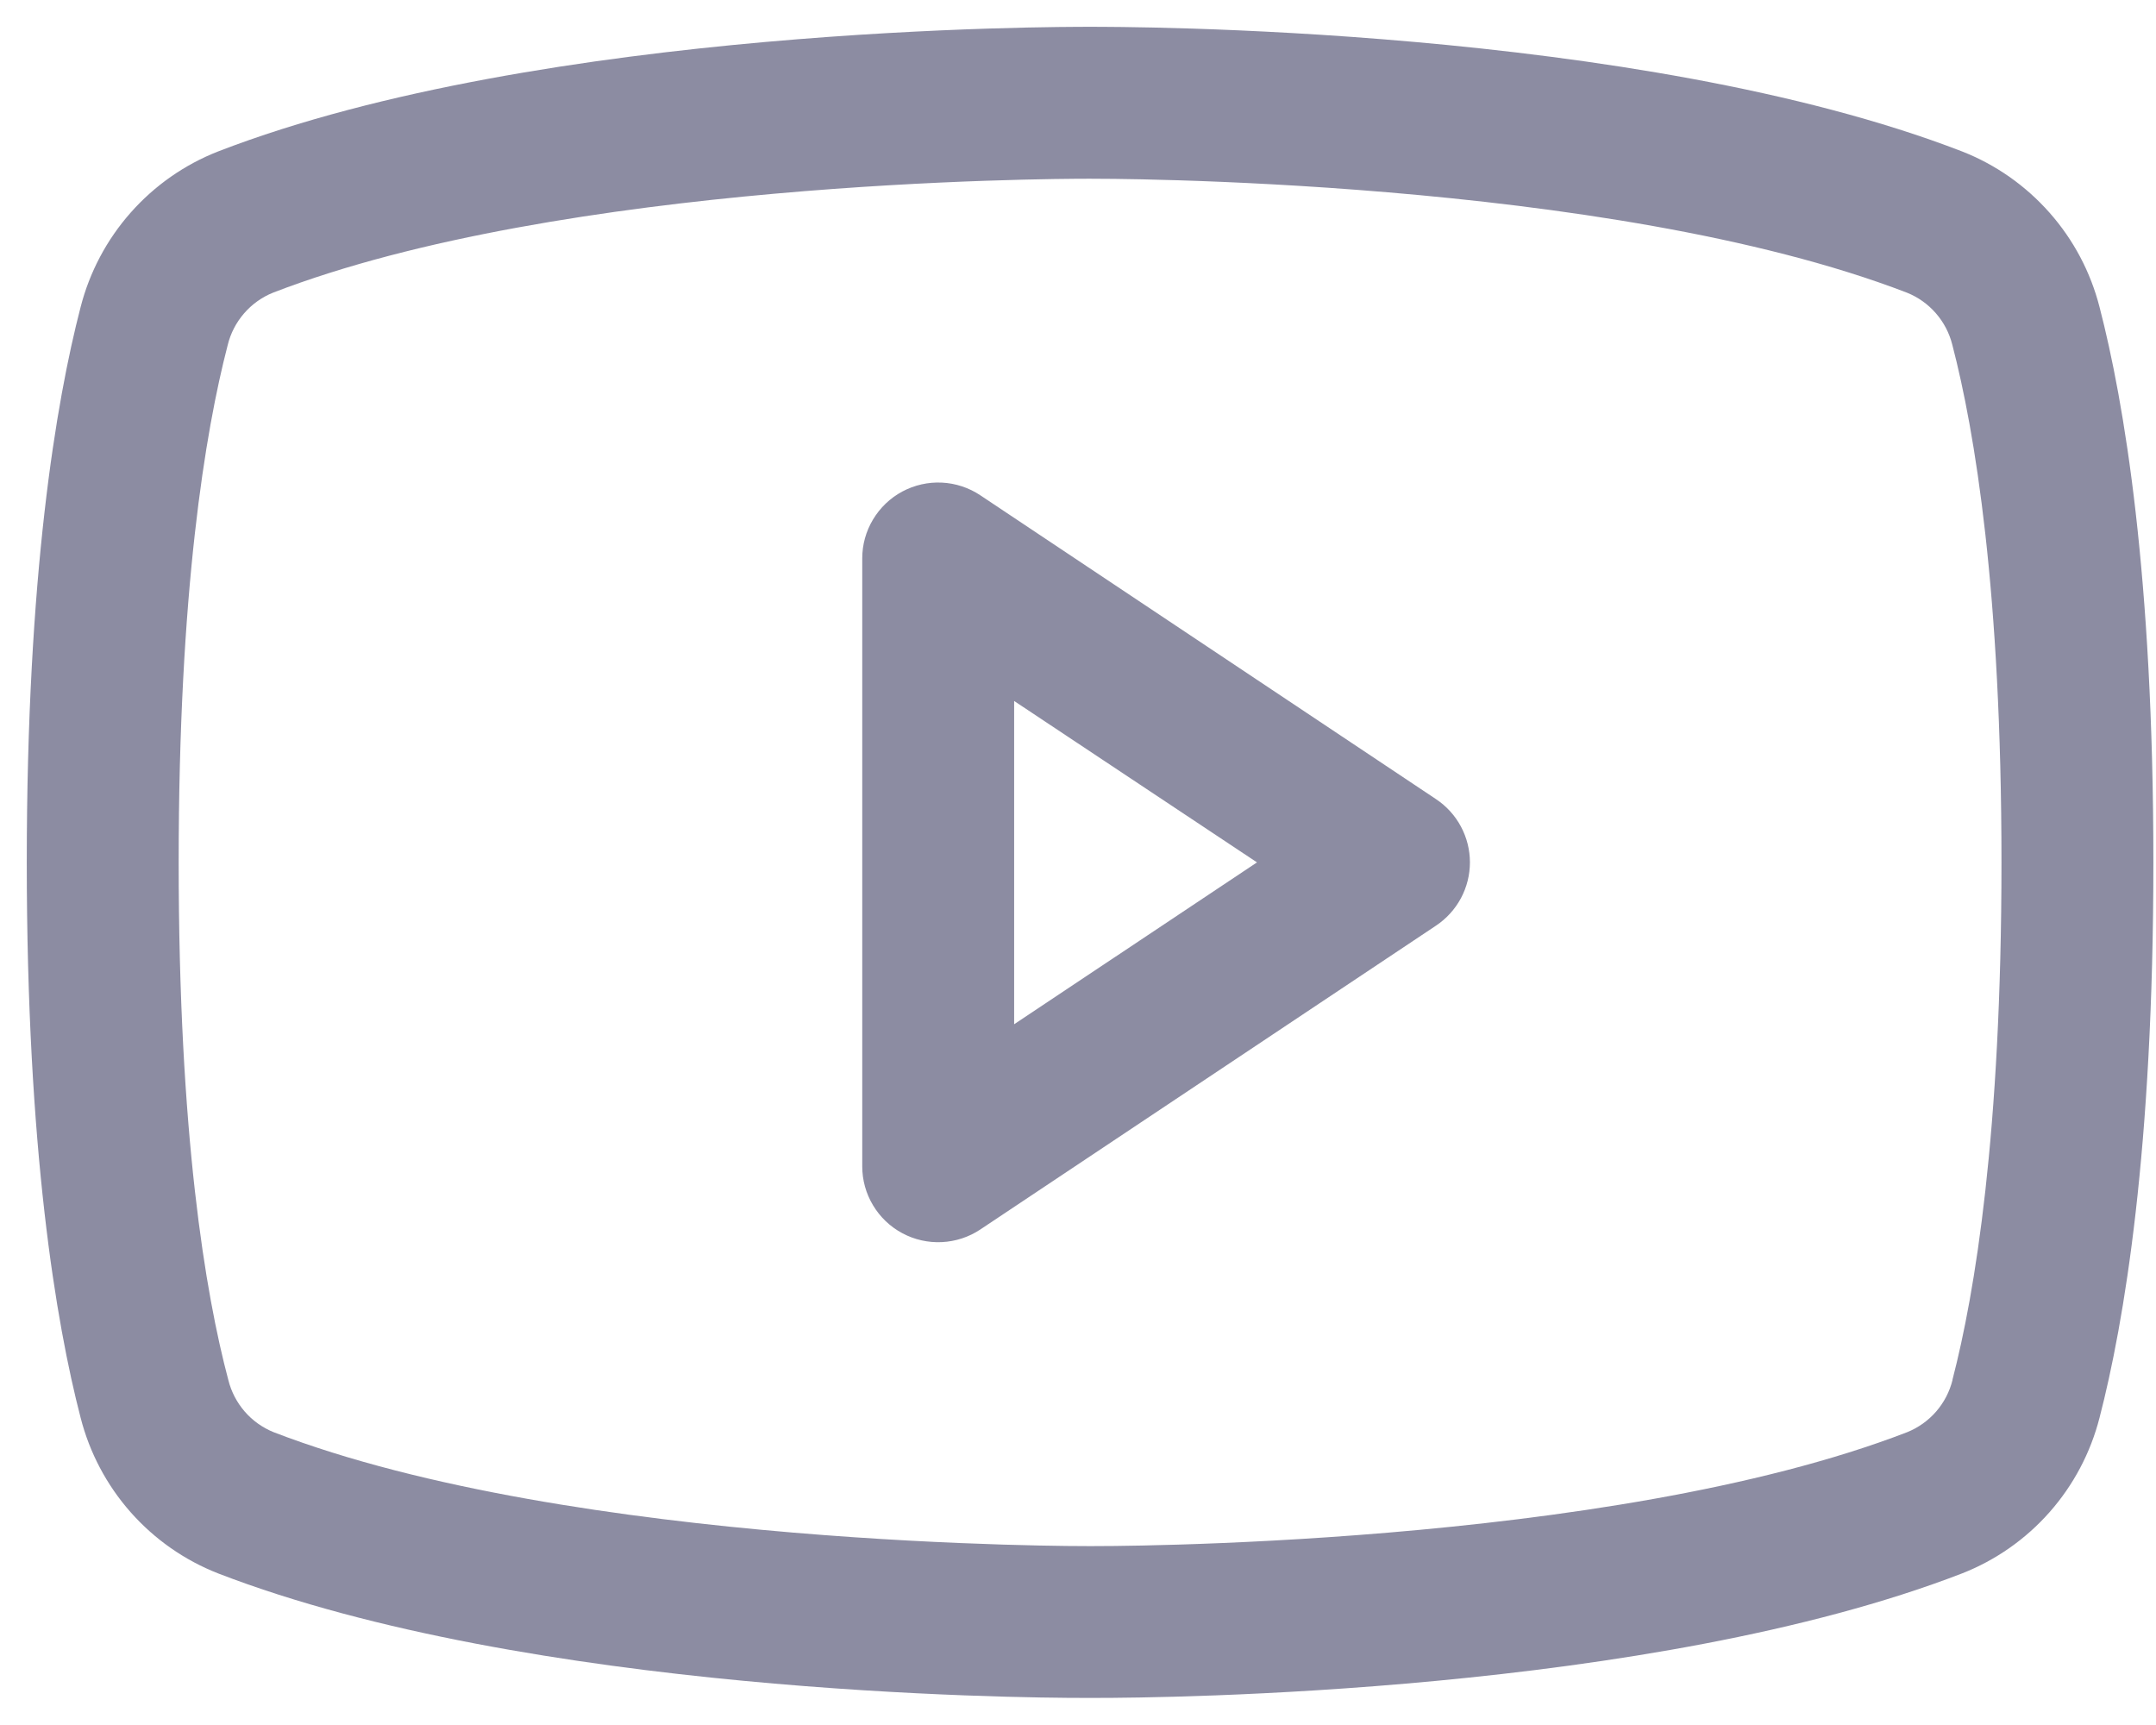<svg width="55" height="44" viewBox="0 0 55 44" fill="none" xmlns="http://www.w3.org/2000/svg">
<path d="M36.633 20.384L25.009 12.634C24.717 12.439 24.377 12.327 24.027 12.31C23.677 12.293 23.328 12.372 23.019 12.537C22.709 12.703 22.451 12.95 22.271 13.251C22.09 13.552 21.995 13.896 21.996 14.247V29.747C21.995 30.098 22.09 30.442 22.271 30.743C22.451 31.044 22.709 31.291 23.019 31.456C23.328 31.622 23.677 31.7 24.027 31.683C24.377 31.666 24.717 31.555 25.009 31.36L36.633 23.61C36.899 23.433 37.117 23.193 37.268 22.912C37.419 22.63 37.498 22.316 37.498 21.997C37.498 21.678 37.419 21.363 37.268 21.082C37.117 20.8 36.899 20.561 36.633 20.384ZM25.871 26.126V17.88L32.066 21.997L25.871 26.126ZM53.56 7.834C53.332 6.941 52.895 6.115 52.284 5.425C51.674 4.734 50.909 4.198 50.051 3.862C41.748 0.655 28.535 0.684 27.808 0.684C27.082 0.684 13.868 0.655 5.566 3.862C4.708 4.198 3.942 4.734 3.332 5.425C2.722 6.115 2.285 6.941 2.056 7.834C1.429 10.251 0.683 14.668 0.683 21.997C0.683 29.325 1.429 33.743 2.056 36.16C2.284 37.053 2.721 37.88 3.331 38.571C3.942 39.262 4.707 39.798 5.566 40.134C13.519 43.203 25.968 43.309 27.648 43.309H27.968C29.649 43.309 42.105 43.203 50.051 40.134C50.909 39.798 51.675 39.262 52.285 38.571C52.895 37.88 53.332 37.053 53.56 36.16C54.187 33.738 54.933 29.325 54.933 21.997C54.933 14.668 54.187 10.251 53.56 7.834ZM49.809 35.201C49.735 35.498 49.592 35.773 49.391 36.005C49.19 36.236 48.937 36.416 48.653 36.531C40.988 39.49 27.951 39.437 27.825 39.437H27.808C27.677 39.437 14.65 39.485 6.98 36.531C6.696 36.416 6.443 36.236 6.243 36.005C6.042 35.773 5.899 35.498 5.825 35.201C5.236 32.99 4.558 28.916 4.558 21.997C4.558 15.078 5.236 11.004 5.808 8.805C5.88 8.506 6.023 8.229 6.224 7.996C6.425 7.763 6.678 7.581 6.963 7.466C14.355 4.61 26.74 4.559 27.755 4.559H27.82C27.951 4.559 40.99 4.516 48.648 7.466C48.932 7.58 49.185 7.76 49.386 7.992C49.587 8.223 49.73 8.498 49.804 8.795C50.38 11.004 51.058 15.078 51.058 21.997C51.058 28.916 50.38 32.99 49.809 35.189V35.201Z" fill="#8C8CA2"/>
</svg>
